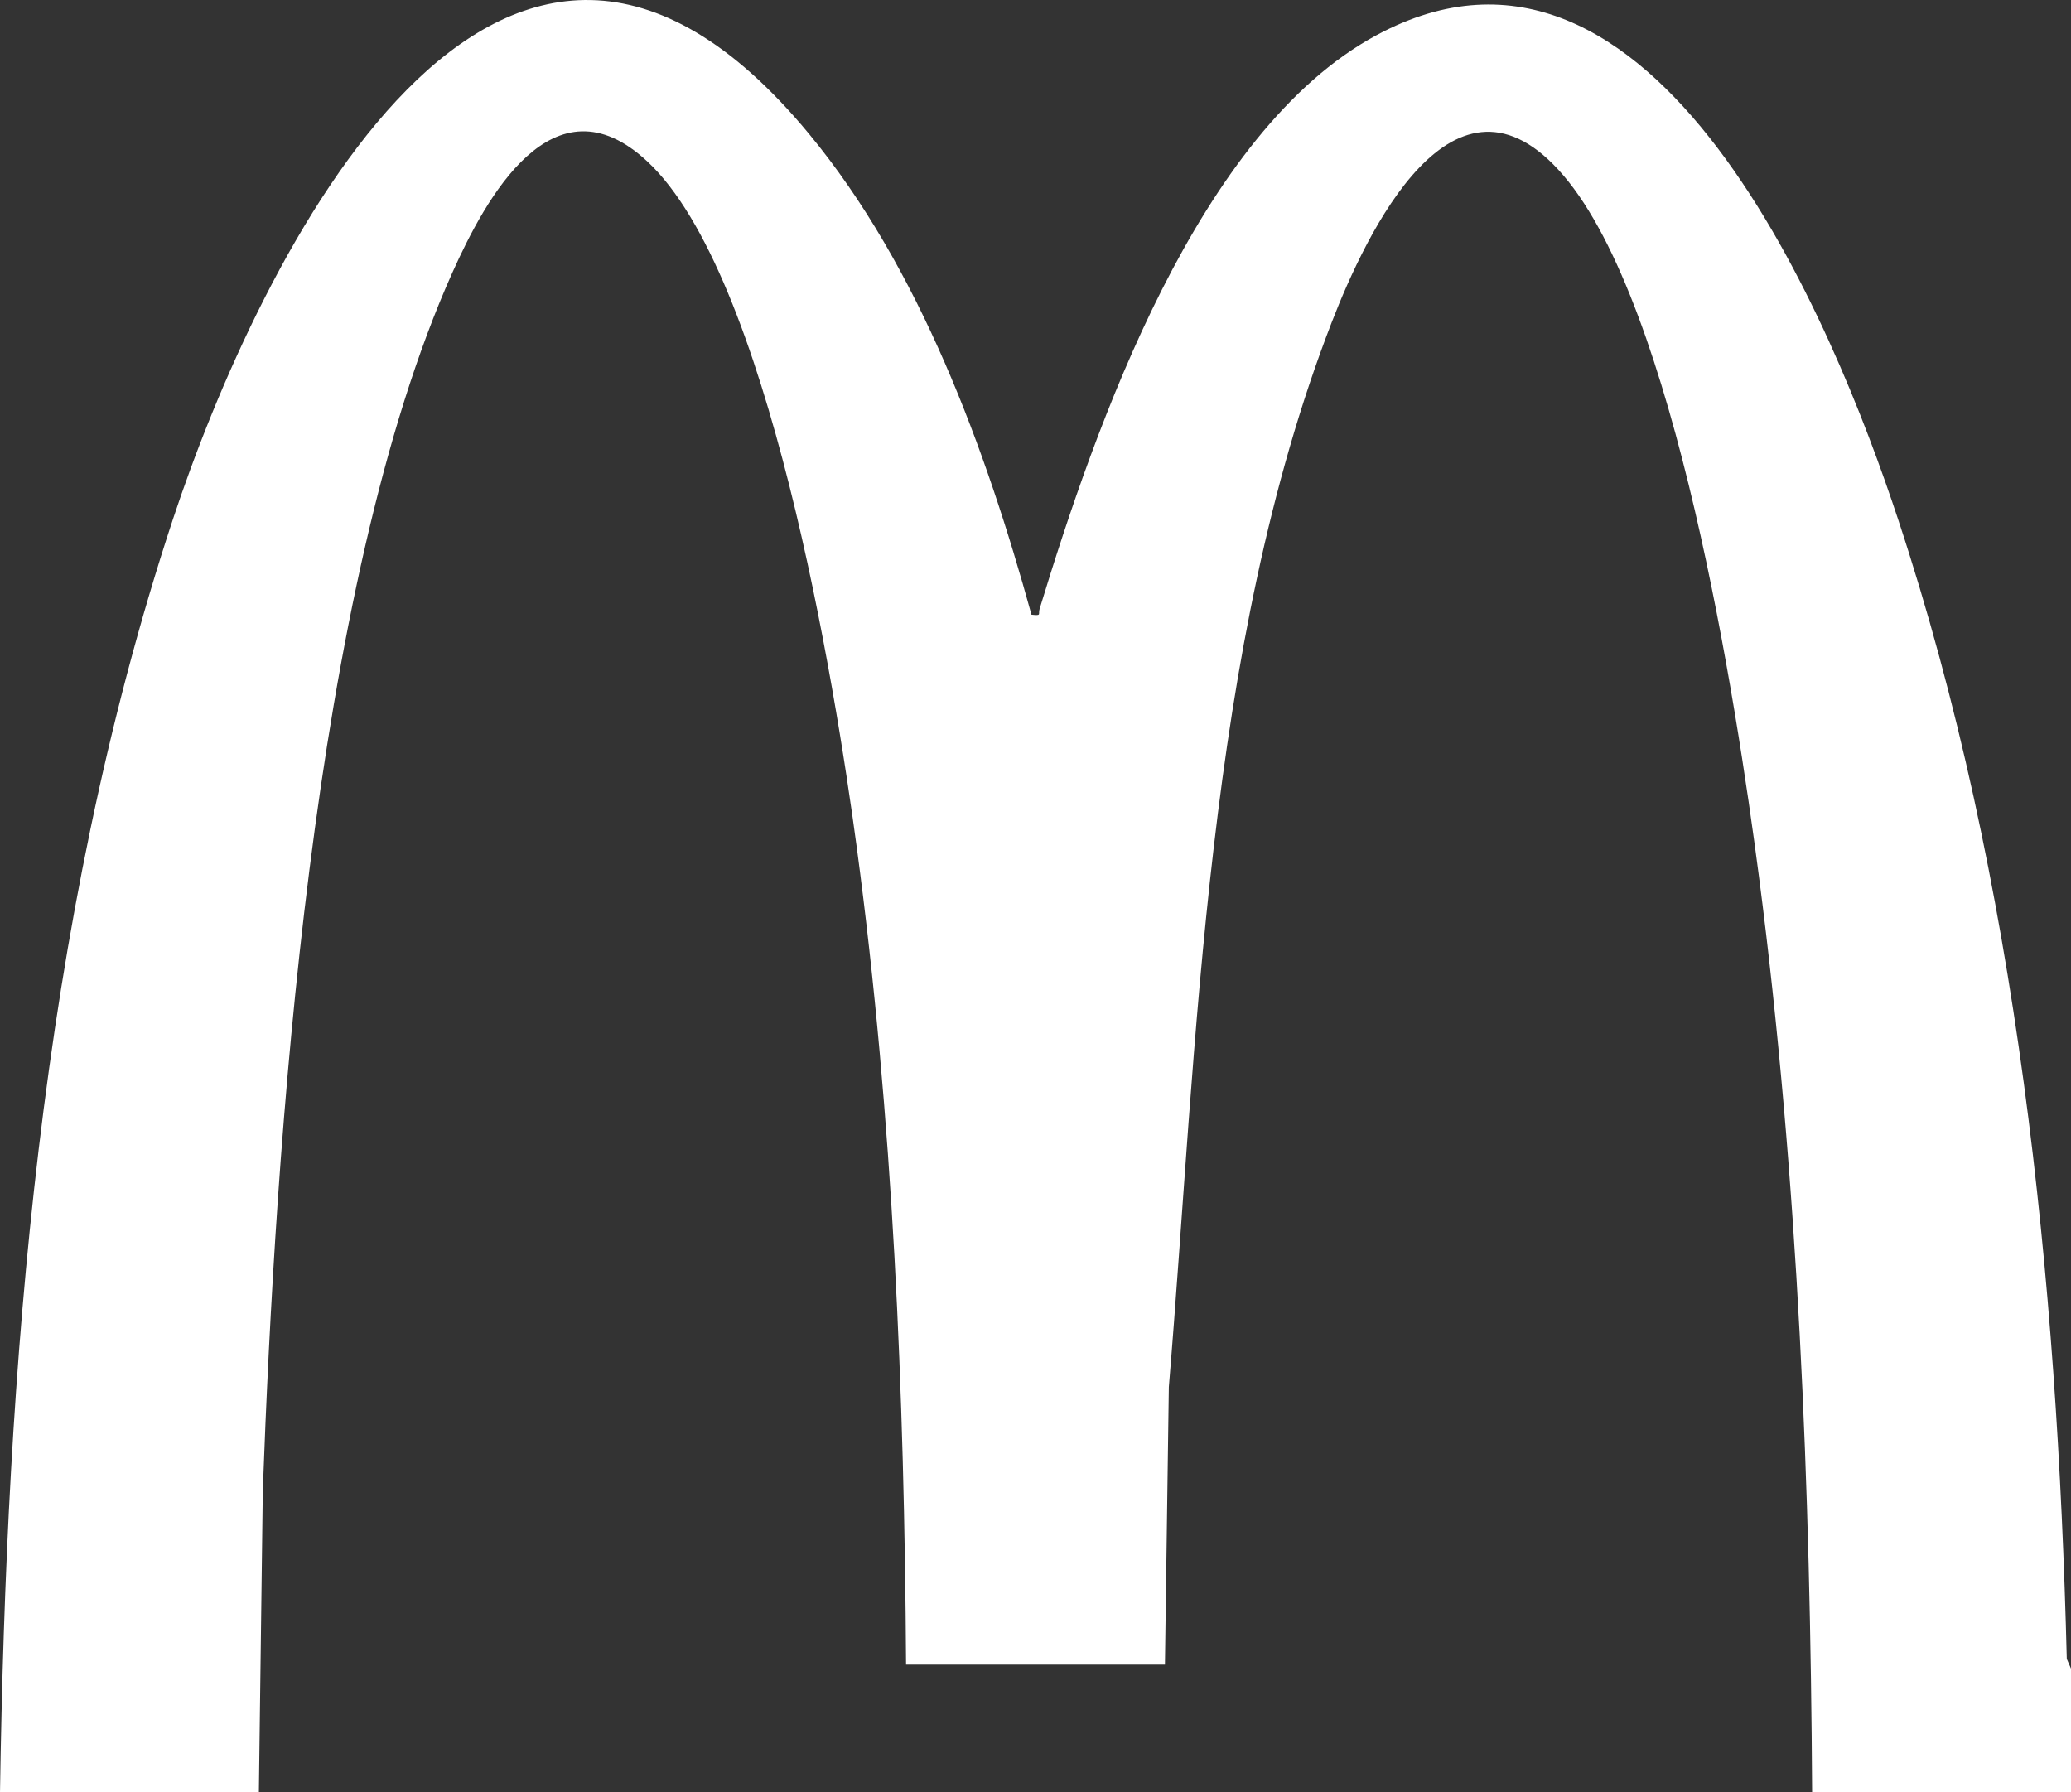 <?xml version="1.0" encoding="utf-8"?>
<svg xmlns="http://www.w3.org/2000/svg" fill="none" height="100%" overflow="visible" preserveAspectRatio="none" style="display: block;" viewBox="0 0 52 45" width="100%">
<rect x="0" y="0" width="52" height="45" fill="#333333" stroke="none"/>
<path d="M52 45H45.5C45.456 37.337 45.154 29.611 44.166 22.011C43.597 17.636 42.069 7.699 39.256 4.405C36.503 1.183 34.299 5.87 33.439 8.089C30.269 16.264 30.069 26.175 29.348 34.823L29.25 41.793H22.75C22.708 34.966 22.423 28.077 21.517 21.309C20.963 17.168 19.298 6.89 16.253 4.053C13.884 1.847 12.191 4.987 11.358 6.845C7.817 14.743 6.918 28.716 6.598 37.429L6.5 45H0C0.165 34.365 0.982 23.209 4.338 13.048C6.48 6.564 12.547 -6.025 20.31 3.357C23.093 6.721 24.757 11.29 25.899 15.432C26.167 15.461 26.06 15.427 26.104 15.284C27.501 10.7 30.077 3.299 34.566 0.881C41.552 -2.883 46.046 8.153 47.662 13.048C50.662 22.126 51.658 32.134 51.894 41.65L52 41.893V45Z" fill="white" id="Vector"/>
</svg>